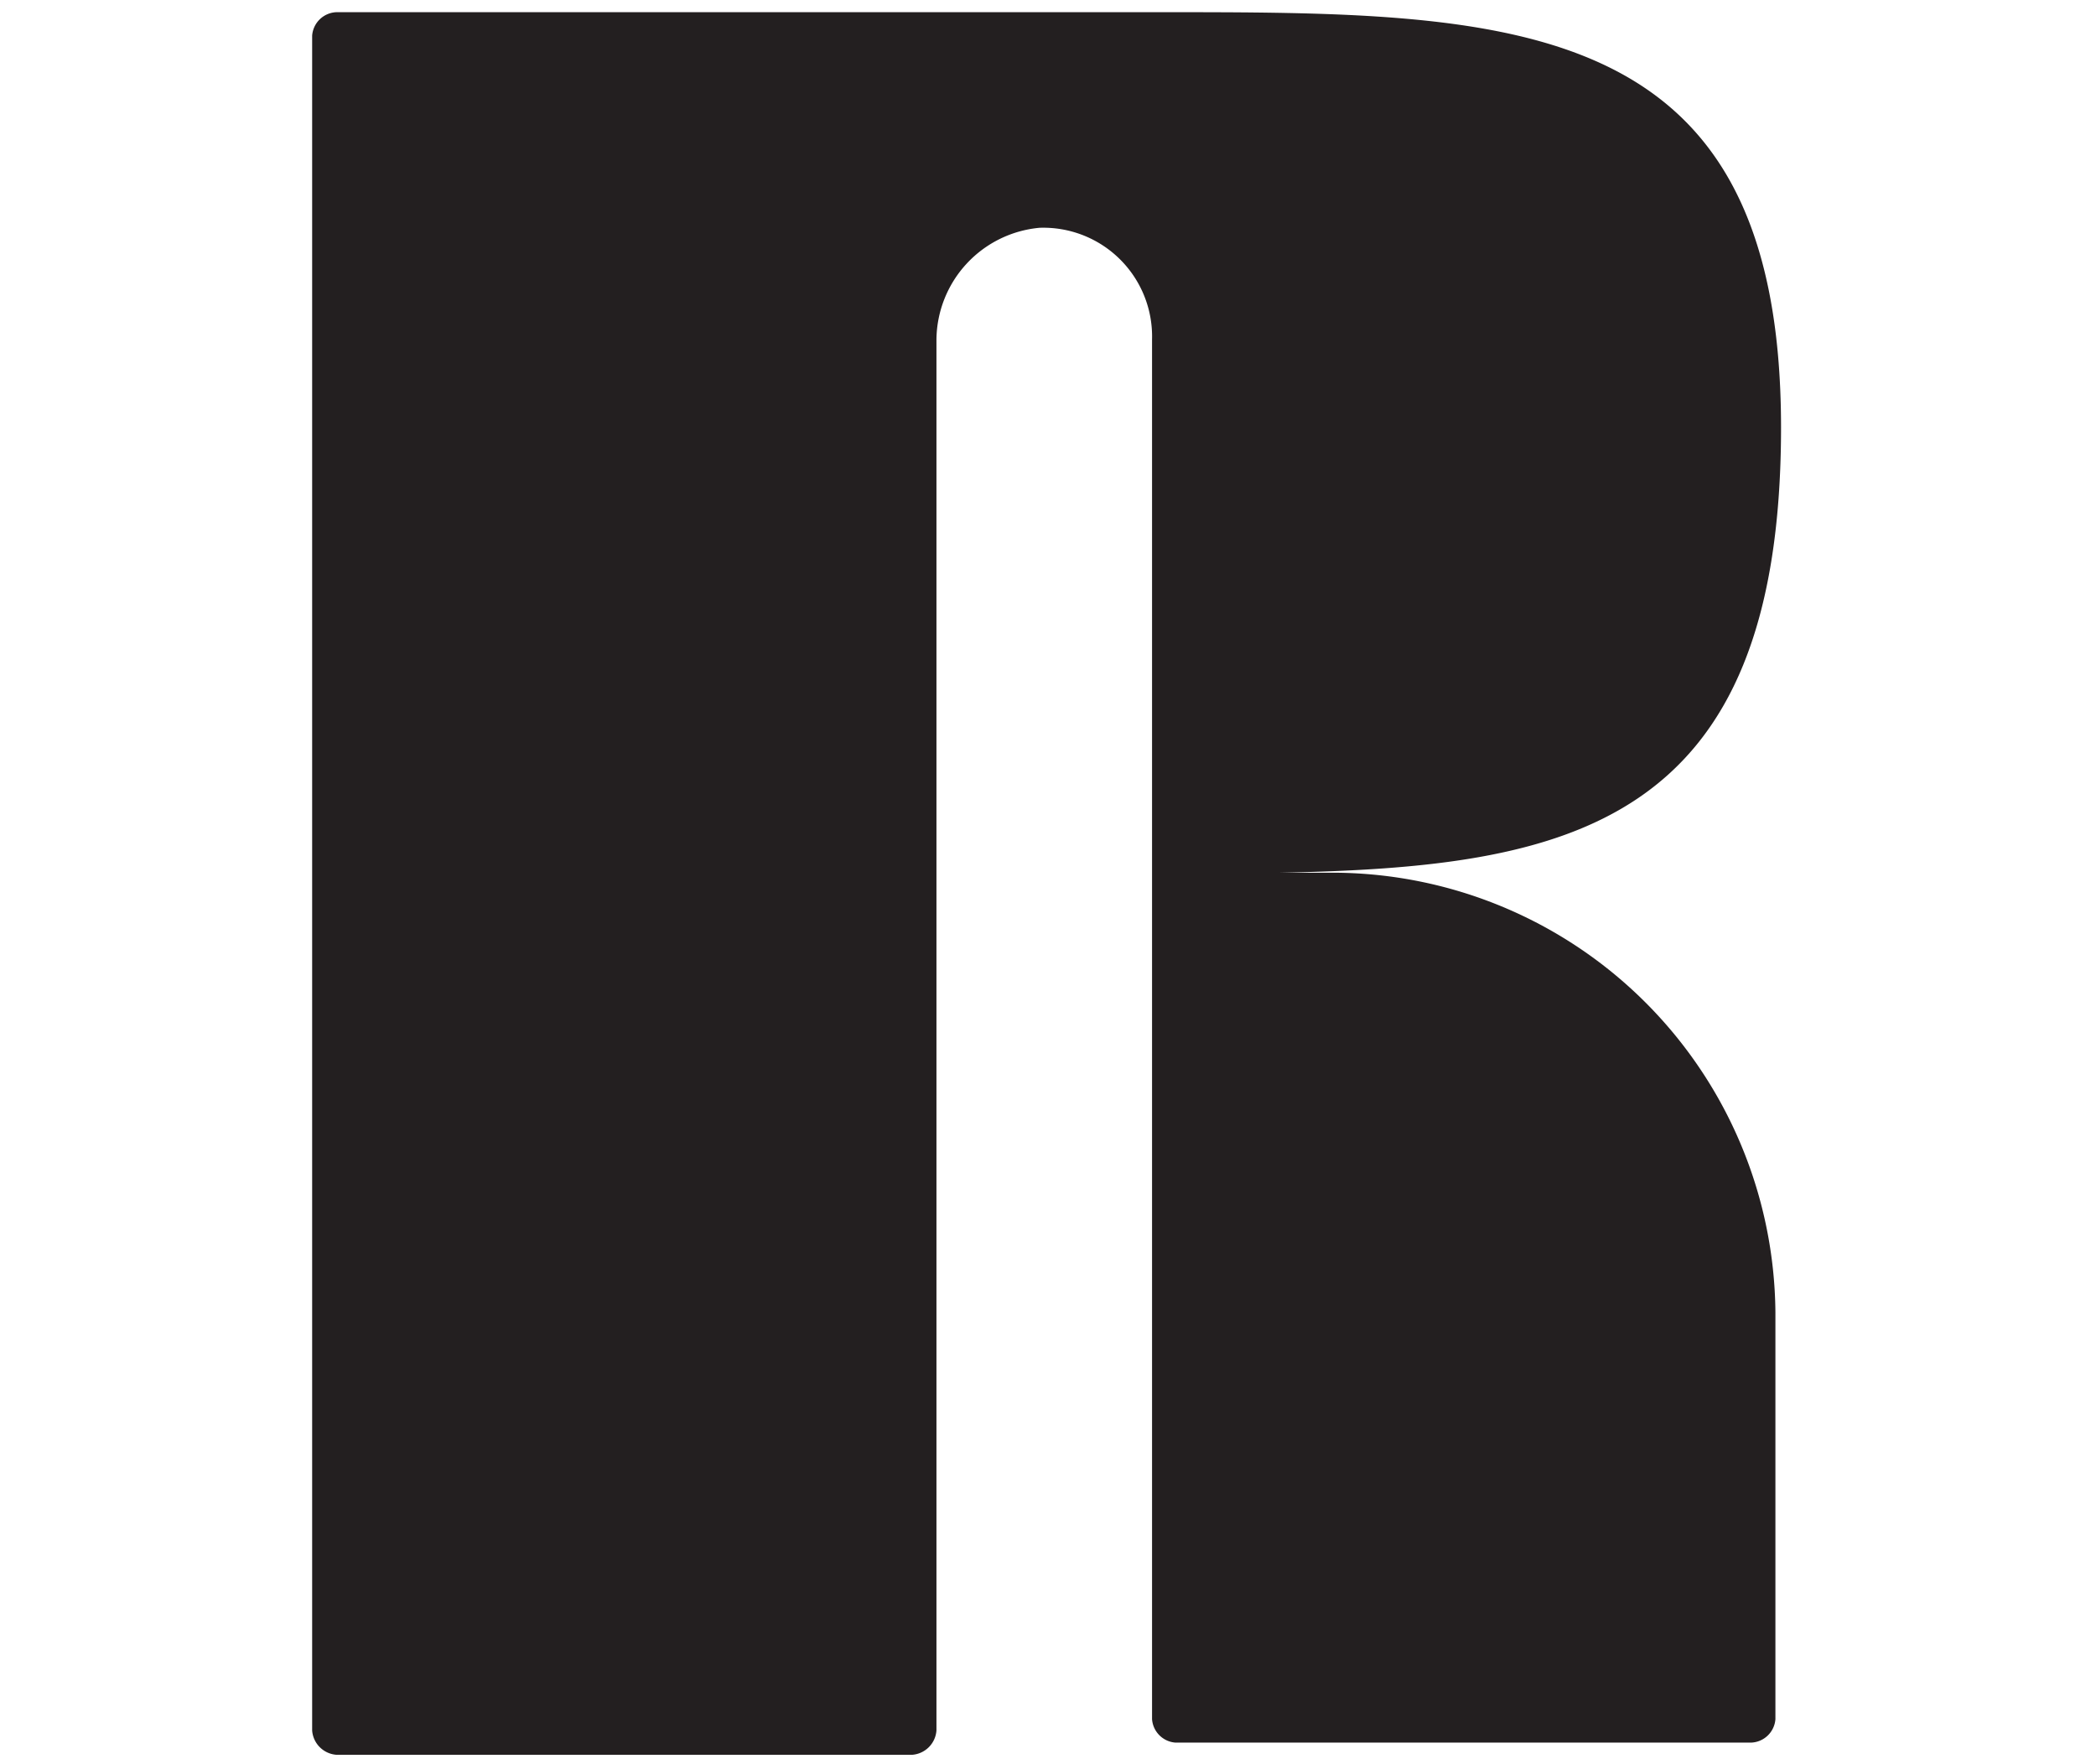 <svg id="Reevo" xmlns="http://www.w3.org/2000/svg" viewBox="0 0 22.36 18.82"><defs><style>.cls-1{fill:#231f20;}</style></defs><path class="cls-1" d="M12.29,9.34v9a.27.27,0,0,0,.25.25h6.14a.27.27,0,0,0,.26-.25V14a4.73,4.73,0,0,0-4.69-4.69h-.6C16.72,9.25,19,8.83,19,4.56h0C19,.13,16.13.13,12.37.13H3.59a.27.27,0,0,0-.26.25V18.46a.28.28,0,0,0,.26.26H9.73a.28.28,0,0,0,.26-.26V3.62a1.21,1.21,0,0,1,1.1-1.19,1.16,1.16,0,0,1,1.2,1.19h0Z"/></svg>